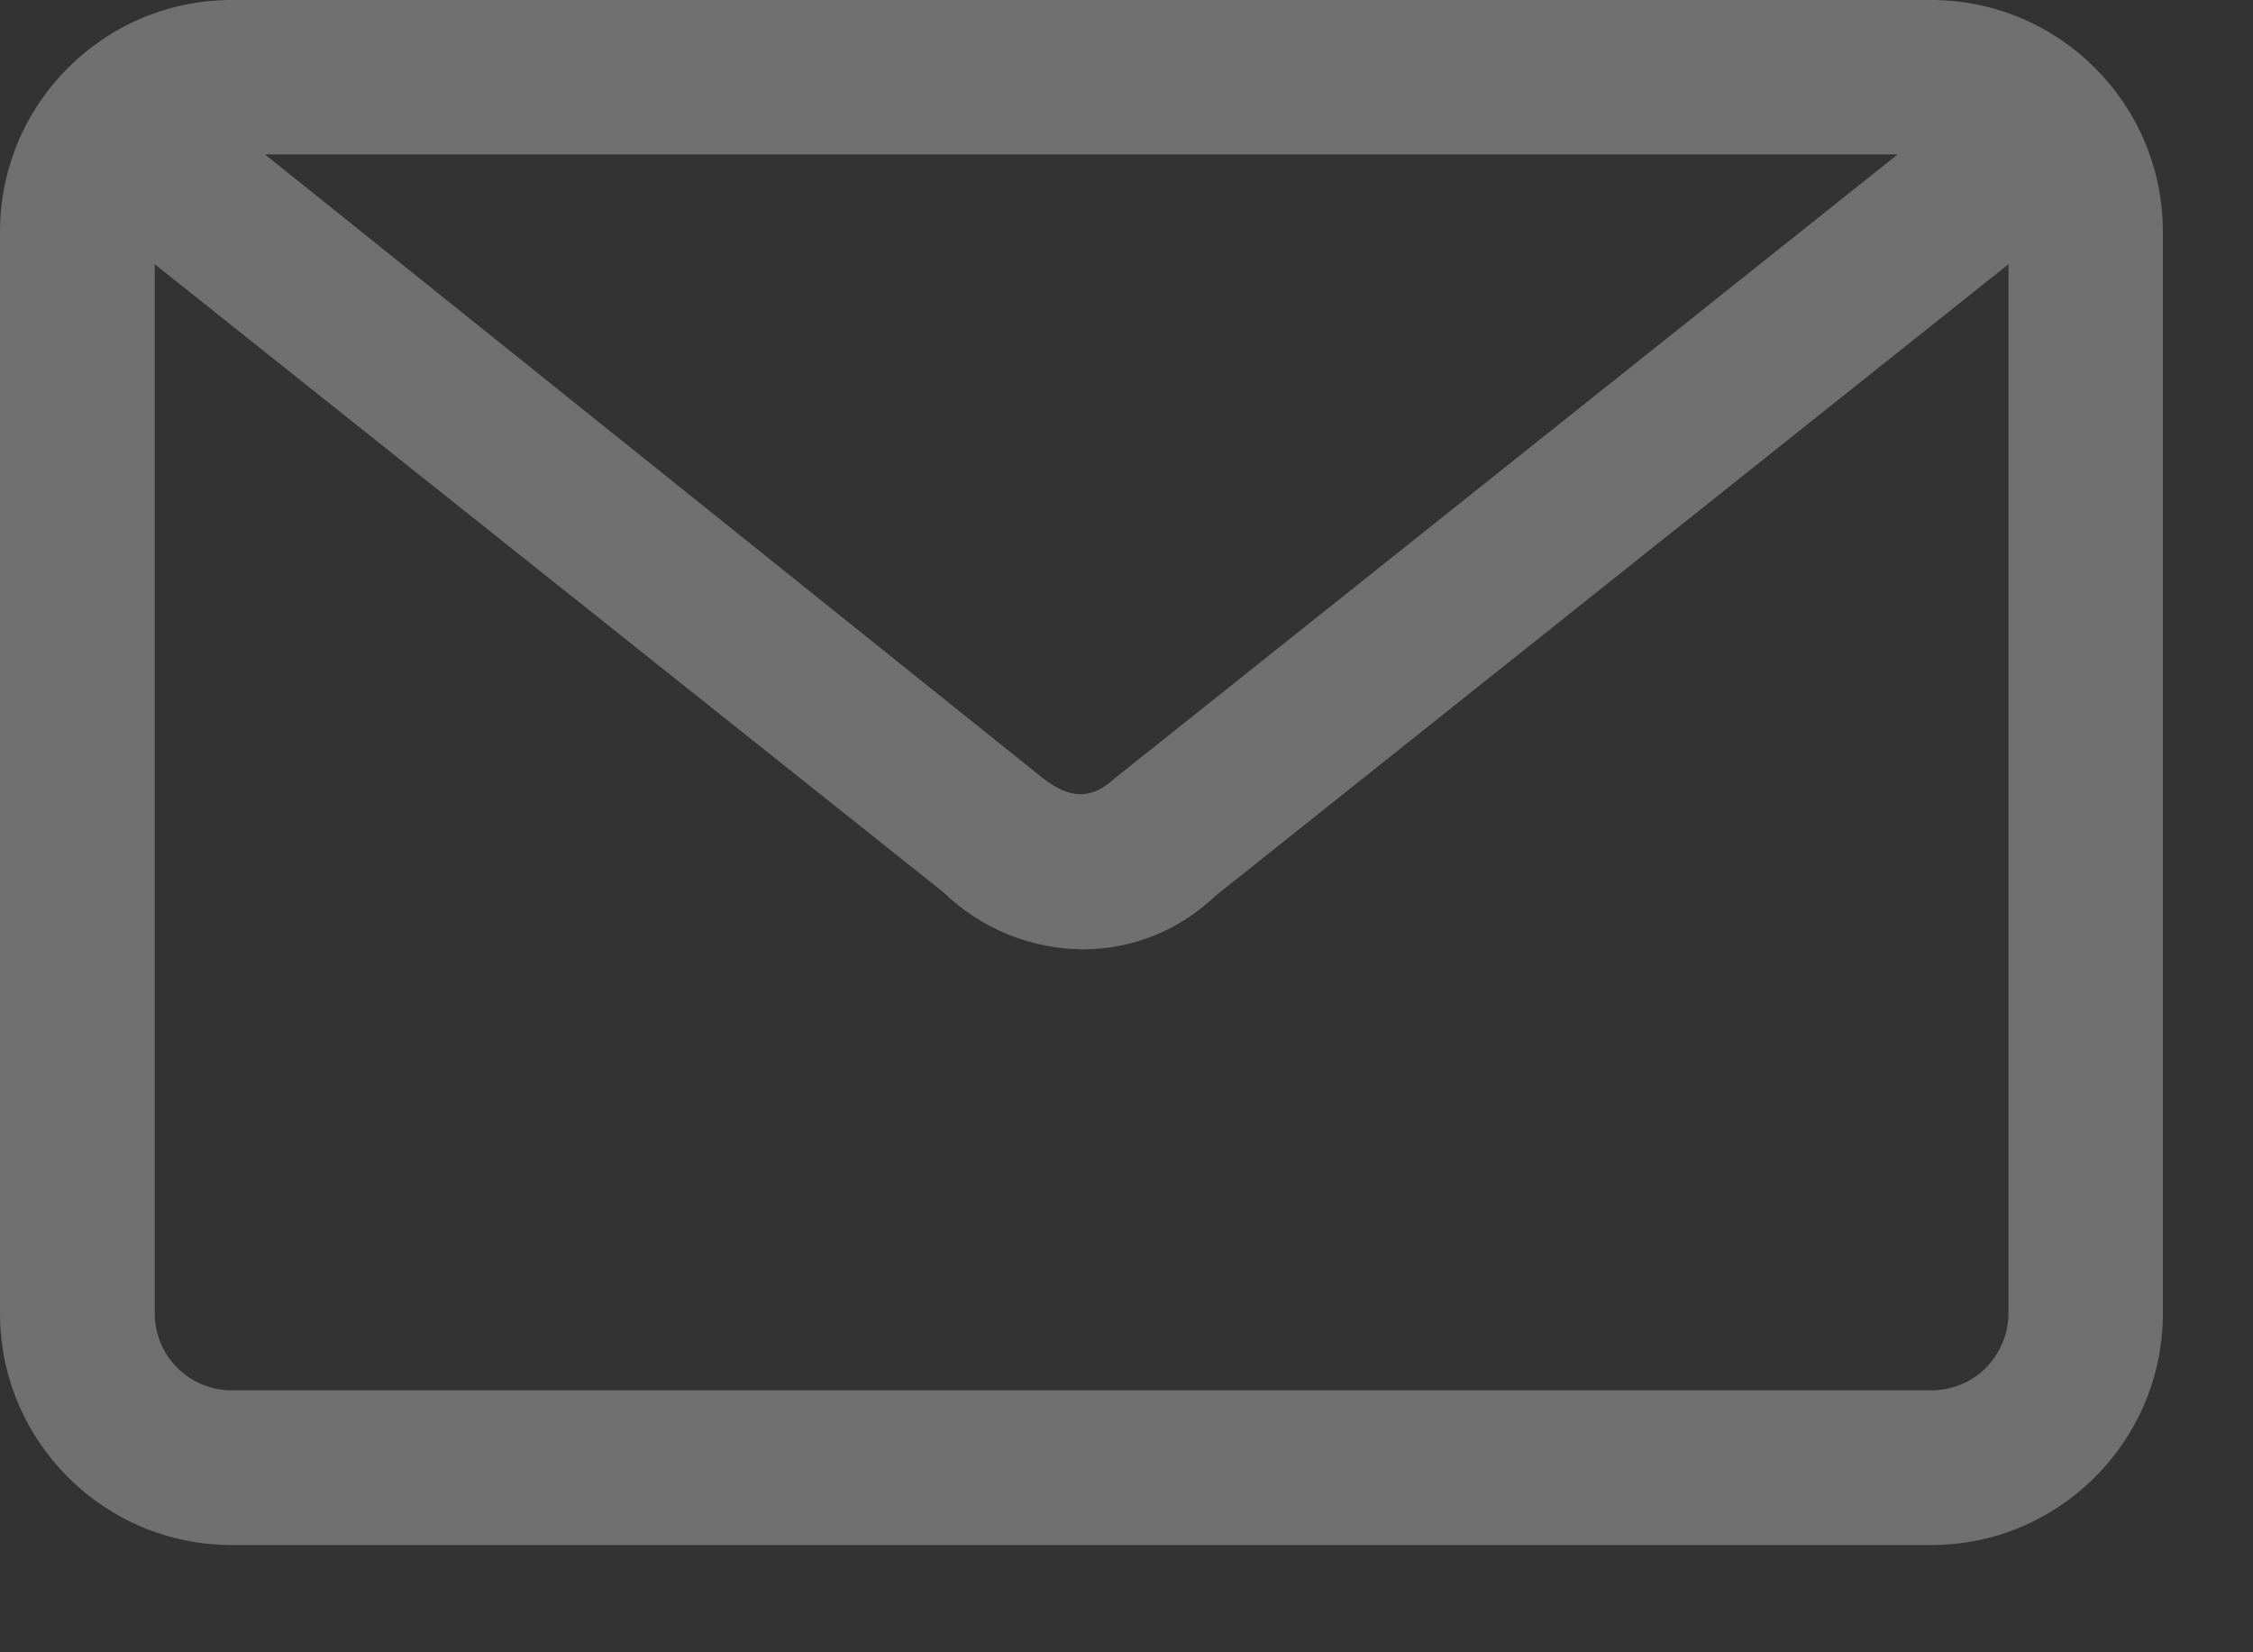 <svg width="15" height="11" viewBox="0 0 15 11" fill="none" xmlns="http://www.w3.org/2000/svg">
<rect x="0" y="0" width="15" height="11" fill="#333333" stroke="none"/>
<path d="M12.855 0H1.544C0.691 0 0 0.691 0 1.544V8.743C0 9.595 0.691 10.286 1.544 10.286H12.857C13.709 10.286 14.4 9.595 14.4 8.743V1.544C14.4 0.691 13.709 0 12.857 0H12.855ZM12.634 1.028L7.42 5.183C7.27 5.322 7.127 5.322 6.946 5.183L1.764 1.028H12.634ZM12.855 9.256H1.544C1.259 9.256 1.03 9.026 1.03 8.743V1.759L6.281 5.94C6.531 6.182 6.864 6.319 7.212 6.32C7.54 6.32 7.854 6.192 8.091 5.965L13.372 1.759V8.743C13.372 8.879 13.317 9.009 13.222 9.106C13.125 9.203 12.995 9.256 12.858 9.256H12.855Z" fill="white" fill-opacity="0.3"/>
</svg>
